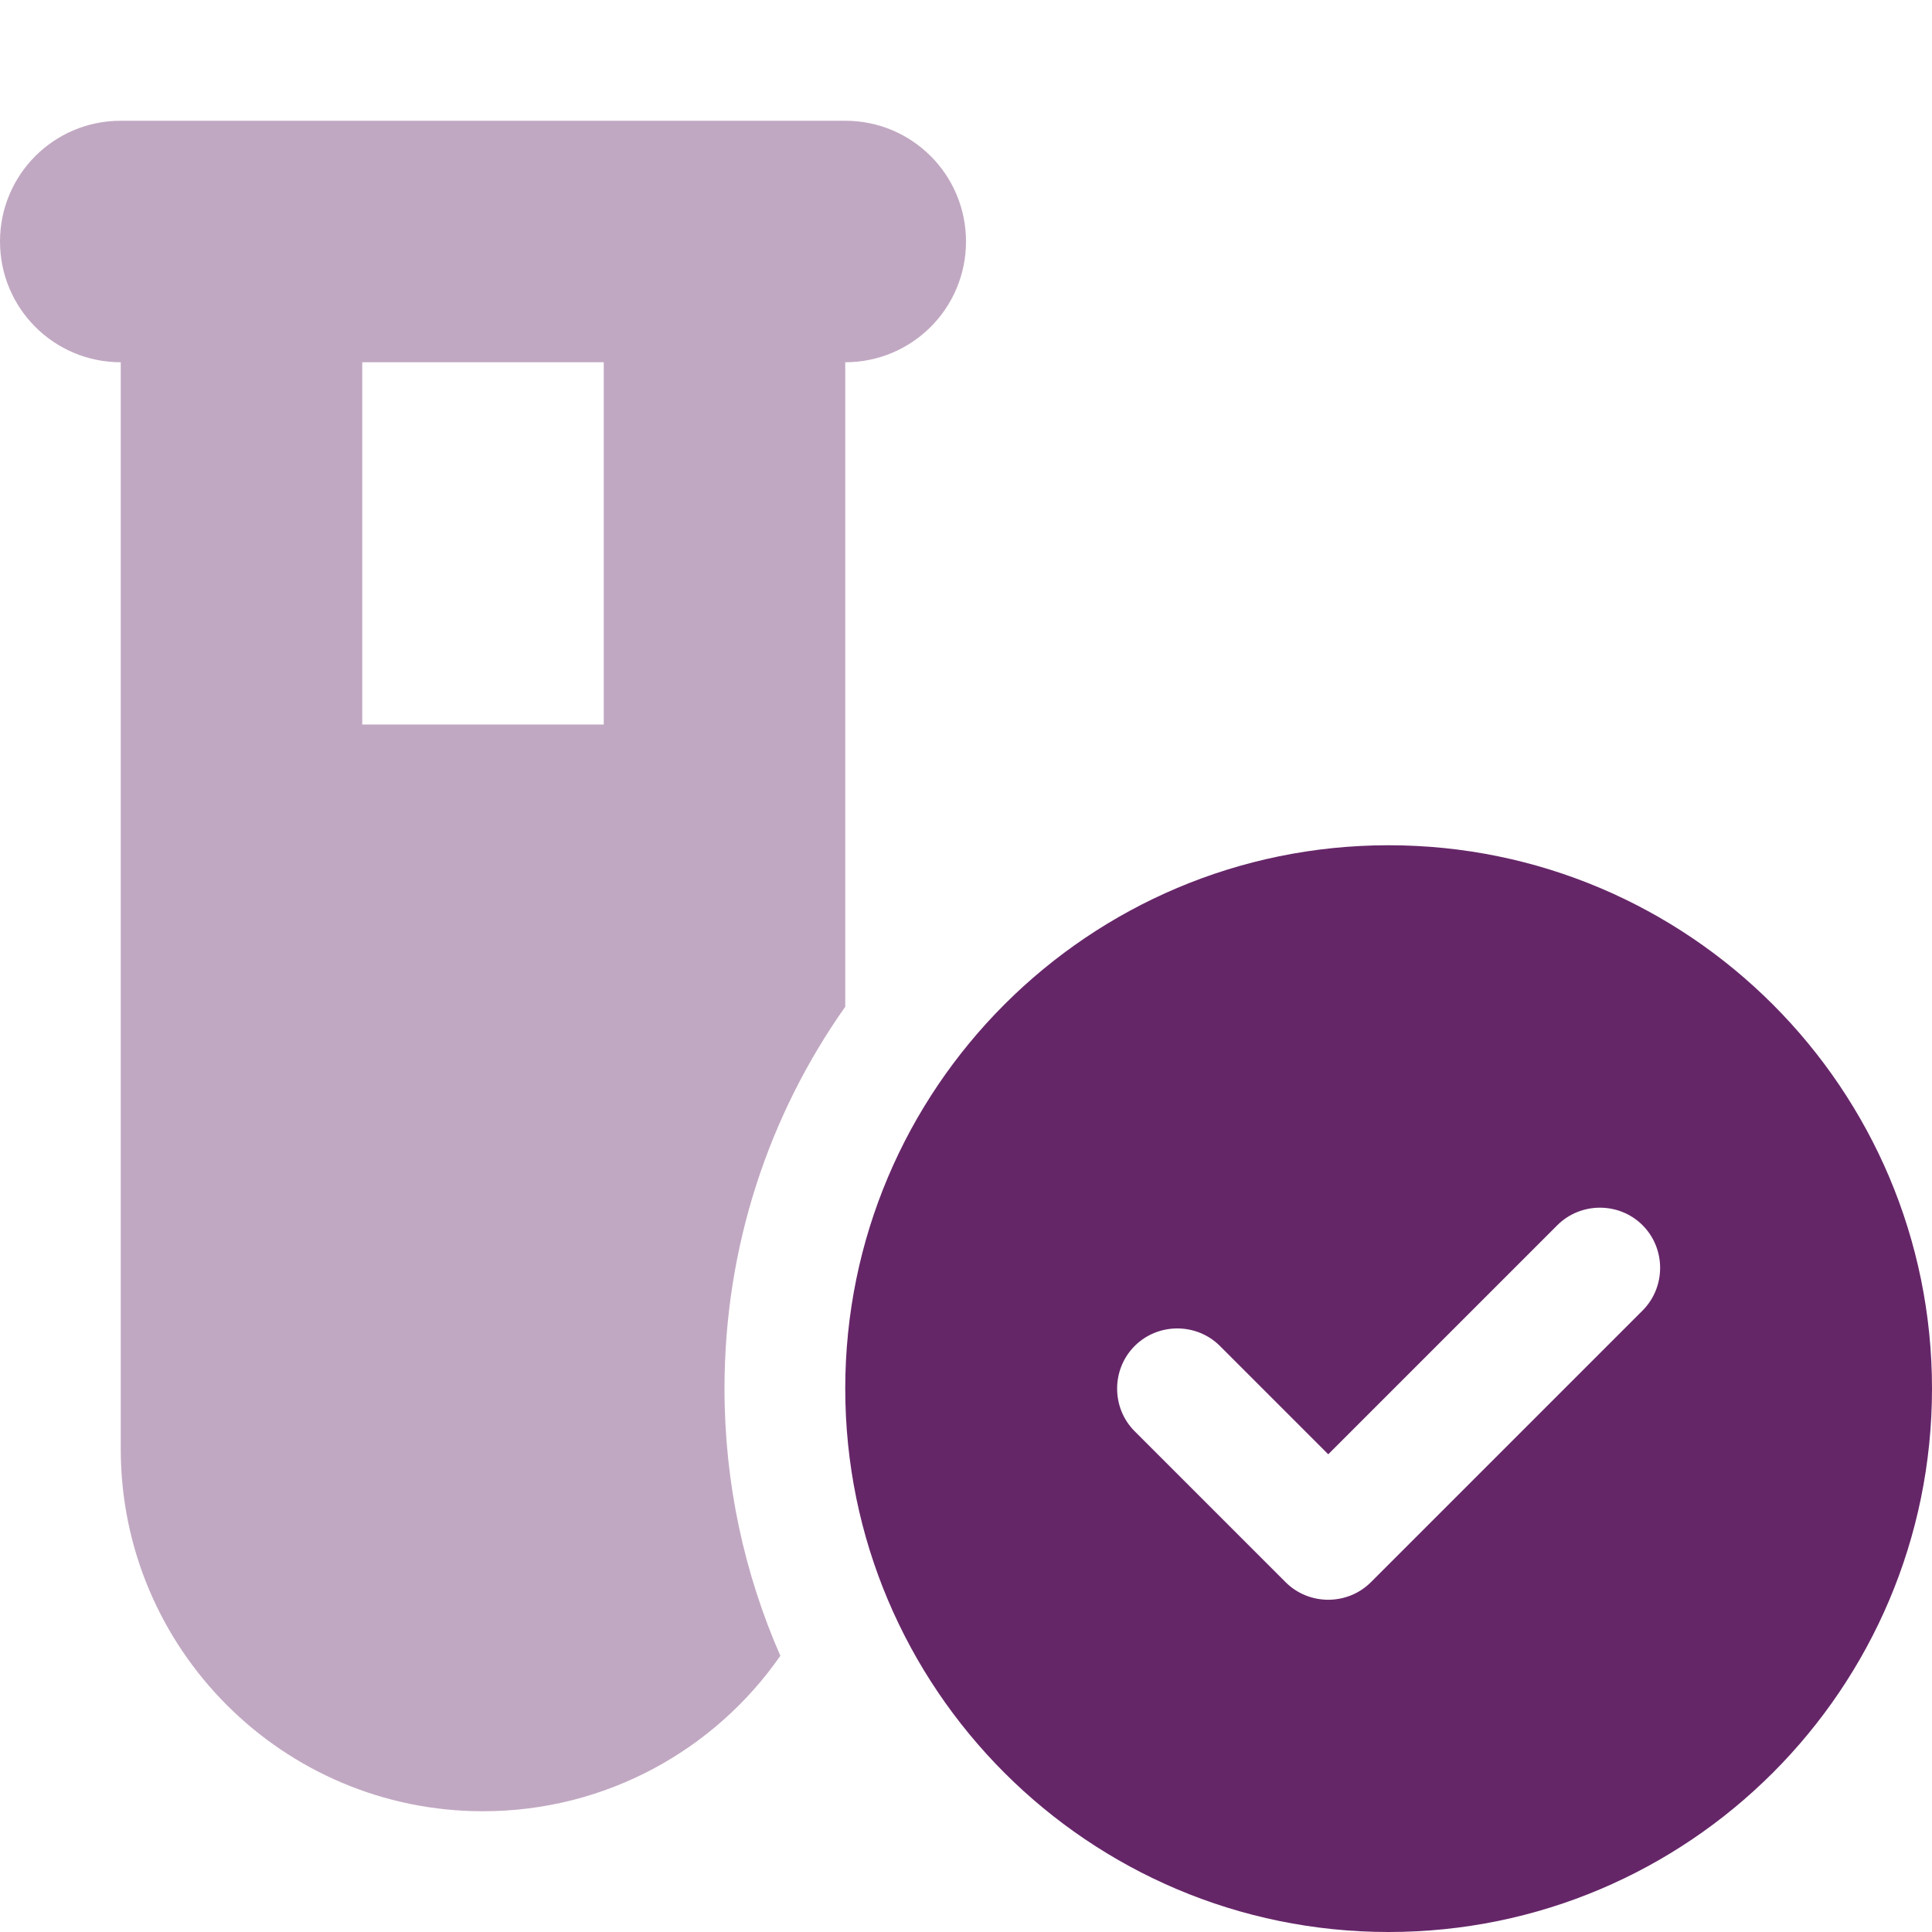 <?xml version="1.0" encoding="utf-8"?>
<!-- Generator: Adobe Illustrator 28.2.0, SVG Export Plug-In . SVG Version: 6.00 Build 0)  -->
<svg version="1.1" id="Layer_1" xmlns="http://www.w3.org/2000/svg" xmlns:xlink="http://www.w3.org/1999/xlink" x="0px" y="0px"
	 viewBox="0 0 512 512" style="enable-background:new 0 0 512 512;" xml:space="preserve">
<style type="text/css">
	.st0{fill:#652668;}
	.st1{opacity:0.4;fill:#652668;enable-background:new    ;}
</style>
<path class="st0" d="M368,512c79.5,0,144-64.5,144-144s-64.5-144-144-144s-144,64.5-144,144S288.5,512,368,512z M435.3,347.3l-72,72
	c-6.2,6.2-16.4,6.2-22.6,0l-40-40c-6.2-6.2-6.2-16.4,0-22.6s16.4-6.2,22.6,0l28.7,28.7l60.7-60.7c6.2-6.2,16.4-6.2,22.6,0
	S441.5,341.1,435.3,347.3L435.3,347.3z"/>
<path class="st1" d="M32,32C14.3,32,0,46.3,0,64s14.3,32,32,32v288c0,53,43,96,96,96c32.6,0,61.5-16.3,78.8-41.2
	c-9.5-21.7-14.8-45.6-14.8-70.8c0-37.7,11.8-72.6,32-101.2V96c17.7,0,32-14.3,32-32s-14.3-32-32-32h-64H96H32z M160,96v96H96V96H160
	z"/>
</svg>
